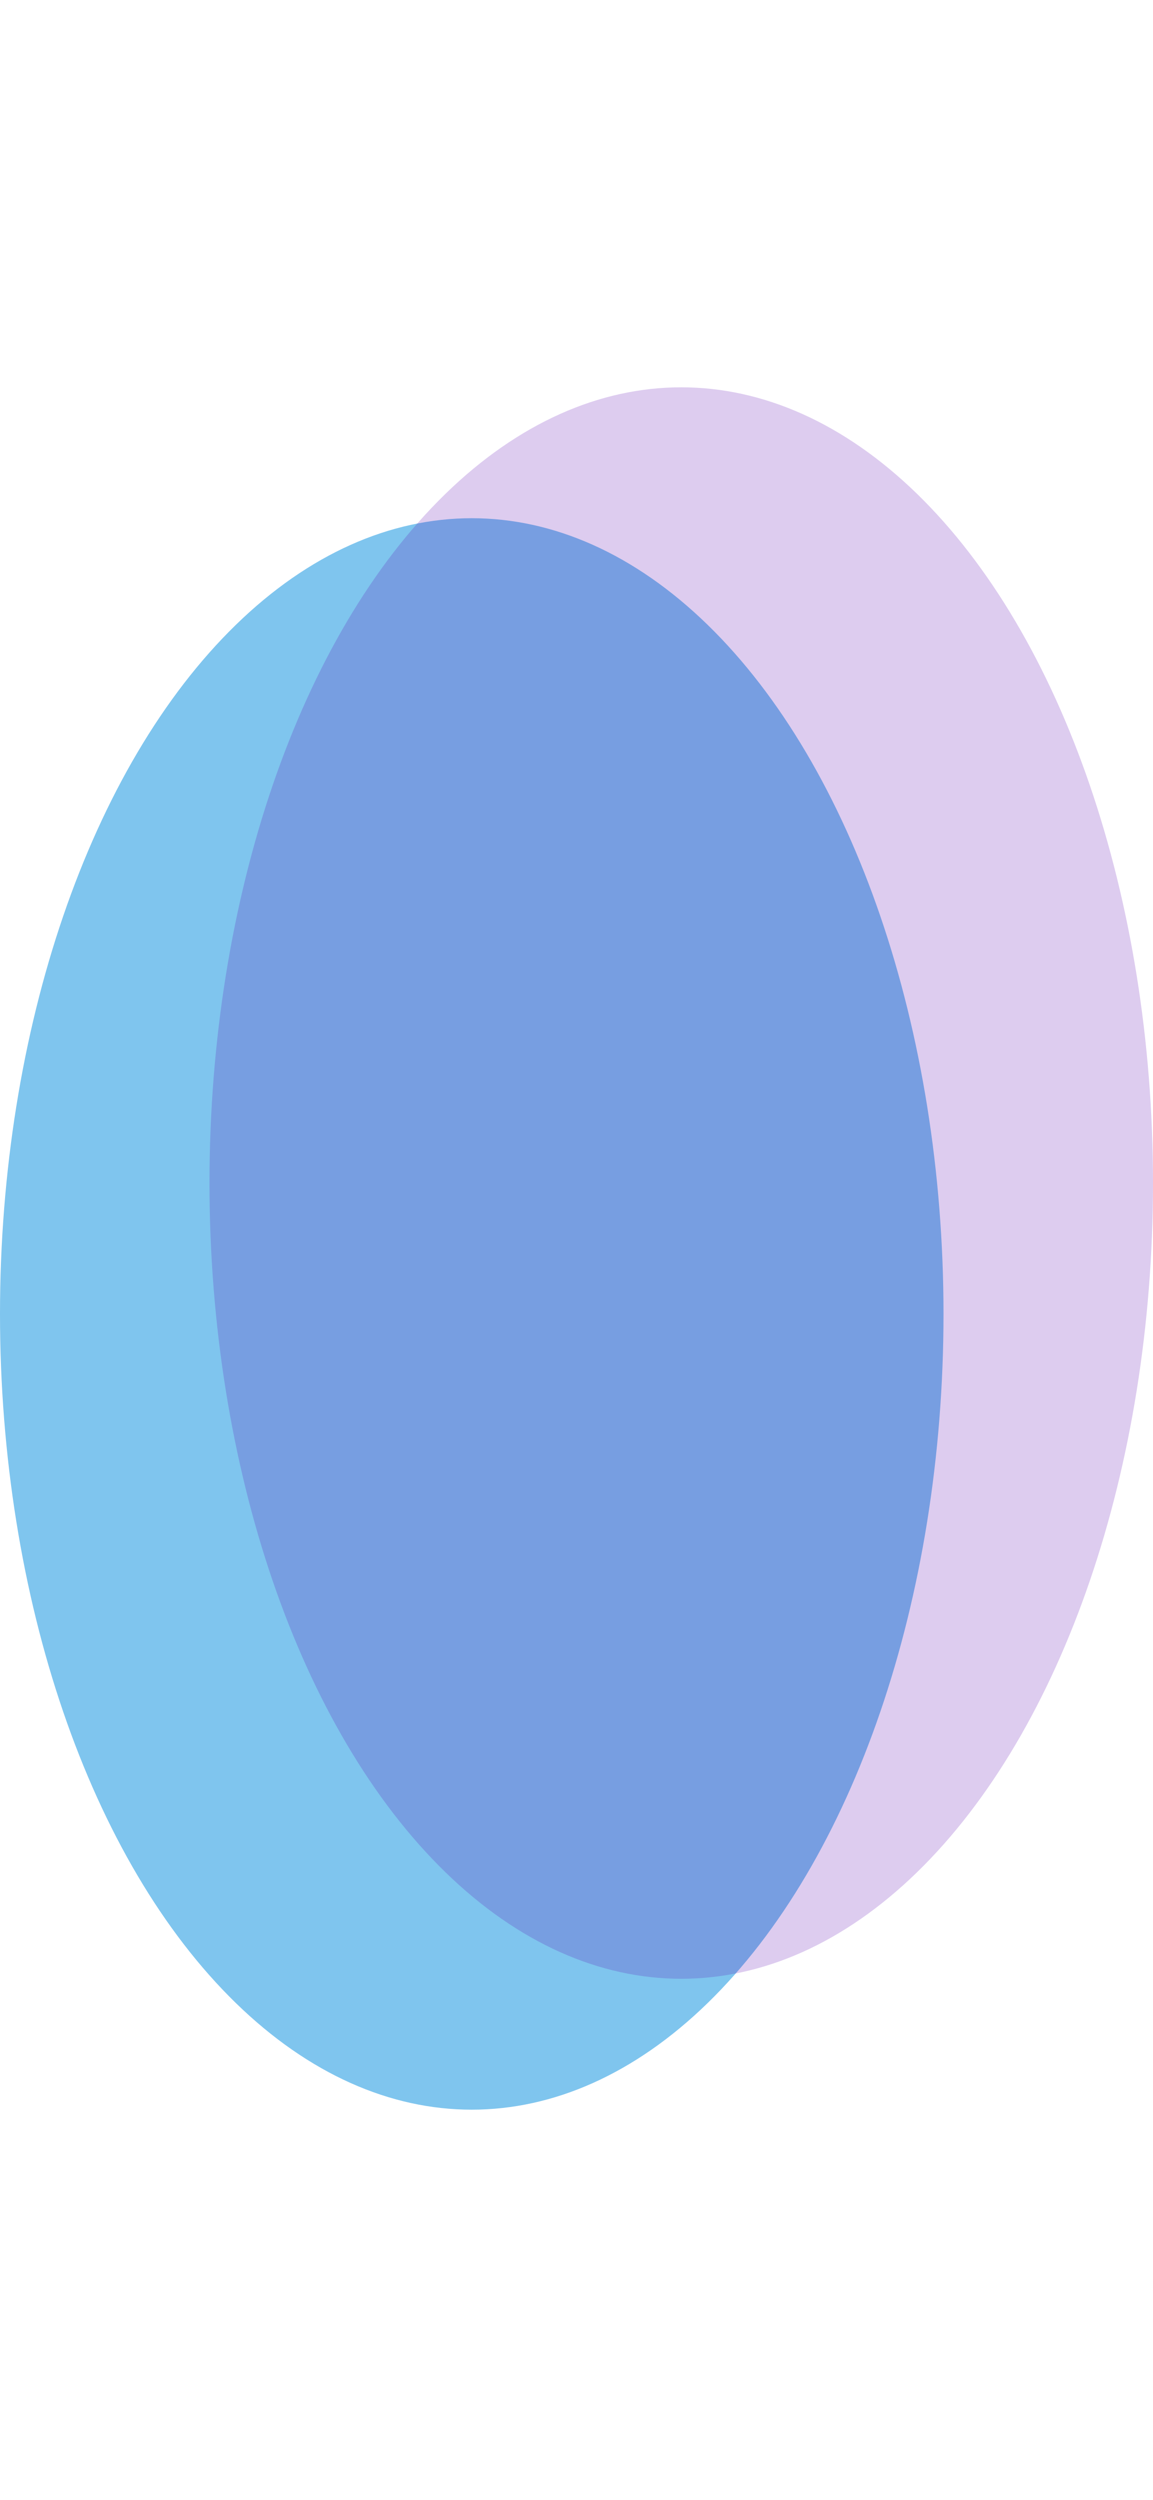 <svg width="393" height="852" viewBox="0 0 393 852" fill="none" xmlns="http://www.w3.org/2000/svg">
<g filter="url(#filter0_f_2004_2506)">
<ellipse cx="160.797" cy="447.806" rx="160.797" ry="271.194" fill="#018CDF" fill-opacity="0.5"/>
</g>
<g filter="url(#filter1_f_2004_2506)">
<ellipse cx="232.203" cy="403.194" rx="160.797" ry="271.194" fill="#5601B2" fill-opacity="0.2"/>
</g>
<defs>
<filter id="filter0_f_2004_2506" x="-200" y="-23.388" width="721.595" height="942.388" filterUnits="userSpaceOnUse" color-interpolation-filters="sRGB">
<feFlood flood-opacity="0" result="BackgroundImageFix"/>
<feBlend mode="normal" in="SourceGraphic" in2="BackgroundImageFix" result="shape"/>
<feGaussianBlur stdDeviation="100" result="effect1_foregroundBlur_2004_2506"/>
</filter>
<filter id="filter1_f_2004_2506" x="-128.595" y="-68" width="721.595" height="942.388" filterUnits="userSpaceOnUse" color-interpolation-filters="sRGB">
<feFlood flood-opacity="0" result="BackgroundImageFix"/>
<feBlend mode="normal" in="SourceGraphic" in2="BackgroundImageFix" result="shape"/>
<feGaussianBlur stdDeviation="100" result="effect1_foregroundBlur_2004_2506"/>
</filter>
</defs>
</svg>
